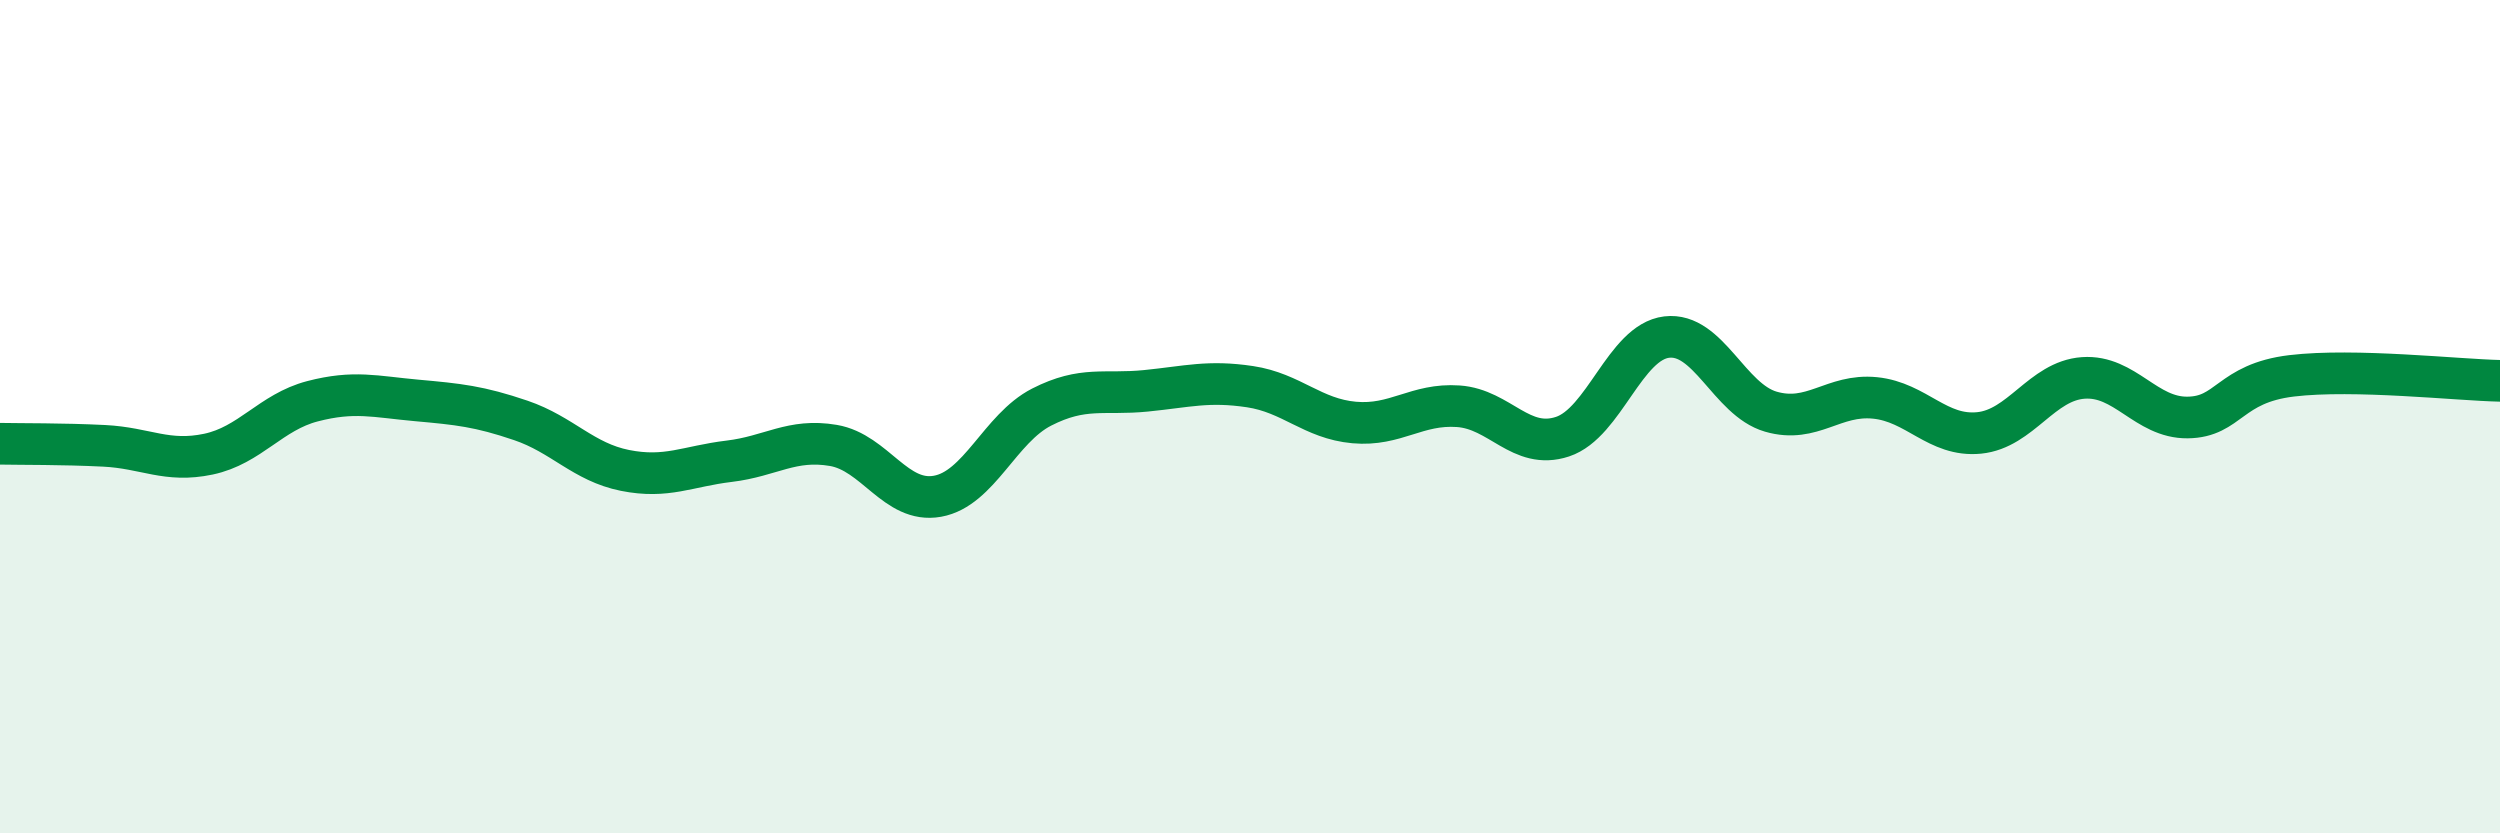 
    <svg width="60" height="20" viewBox="0 0 60 20" xmlns="http://www.w3.org/2000/svg">
      <path
        d="M 0,10.65 C 0.5,10.66 1.5,10.65 2.5,10.7 C 3.5,10.75 4,11.11 5,10.9 C 6,10.69 6.5,9.89 7.5,9.63 C 8.5,9.37 9,9.52 10,9.61 C 11,9.7 11.5,9.75 12.5,10.09 C 13.5,10.43 14,11.09 15,11.29 C 16,11.49 16.5,11.19 17.5,11.07 C 18.5,10.95 19,10.52 20,10.69 C 21,10.86 21.5,12.09 22.5,11.91 C 23.5,11.73 24,10.28 25,9.77 C 26,9.26 26.5,9.48 27.5,9.38 C 28.5,9.28 29,9.13 30,9.28 C 31,9.43 31.5,10.05 32.5,10.14 C 33.5,10.23 34,9.68 35,9.75 C 36,9.82 36.5,10.81 37.5,10.48 C 38.5,10.15 39,8.21 40,8.09 C 41,7.97 41.5,9.59 42.5,9.88 C 43.5,10.17 44,9.45 45,9.55 C 46,9.65 46.5,10.49 47.5,10.39 C 48.5,10.29 49,9.14 50,9.07 C 51,9 51.5,10.03 52.5,10.02 C 53.5,10.01 53.5,9.2 55,9.02 C 56.5,8.84 59,9.12 60,9.14L60 20L0 20Z"
        fill="#008740"
        opacity="0.1"
        stroke-linecap="round"
        stroke-linejoin="round"
      />
      <path
        d="M 0,10.65 C 0.5,10.66 1.5,10.65 2.5,10.7 C 3.5,10.75 4,11.11 5,10.9 C 6,10.69 6.5,9.89 7.5,9.63 C 8.5,9.37 9,9.52 10,9.61 C 11,9.7 11.5,9.75 12.5,10.09 C 13.5,10.43 14,11.09 15,11.29 C 16,11.49 16.5,11.19 17.5,11.07 C 18.5,10.95 19,10.52 20,10.69 C 21,10.86 21.5,12.09 22.5,11.91 C 23.5,11.73 24,10.28 25,9.77 C 26,9.26 26.5,9.48 27.5,9.38 C 28.5,9.28 29,9.13 30,9.28 C 31,9.43 31.5,10.05 32.5,10.14 C 33.5,10.23 34,9.68 35,9.75 C 36,9.82 36.5,10.81 37.5,10.48 C 38.5,10.15 39,8.21 40,8.09 C 41,7.97 41.5,9.59 42.5,9.88 C 43.5,10.17 44,9.45 45,9.55 C 46,9.65 46.5,10.49 47.5,10.39 C 48.5,10.29 49,9.14 50,9.07 C 51,9 51.5,10.03 52.5,10.02 C 53.5,10.01 53.5,9.2 55,9.02 C 56.5,8.84 59,9.12 60,9.14"
        stroke="#008740"
        stroke-width="1"
        fill="none"
        stroke-linecap="round"
        stroke-linejoin="round"
      />
    </svg>
  